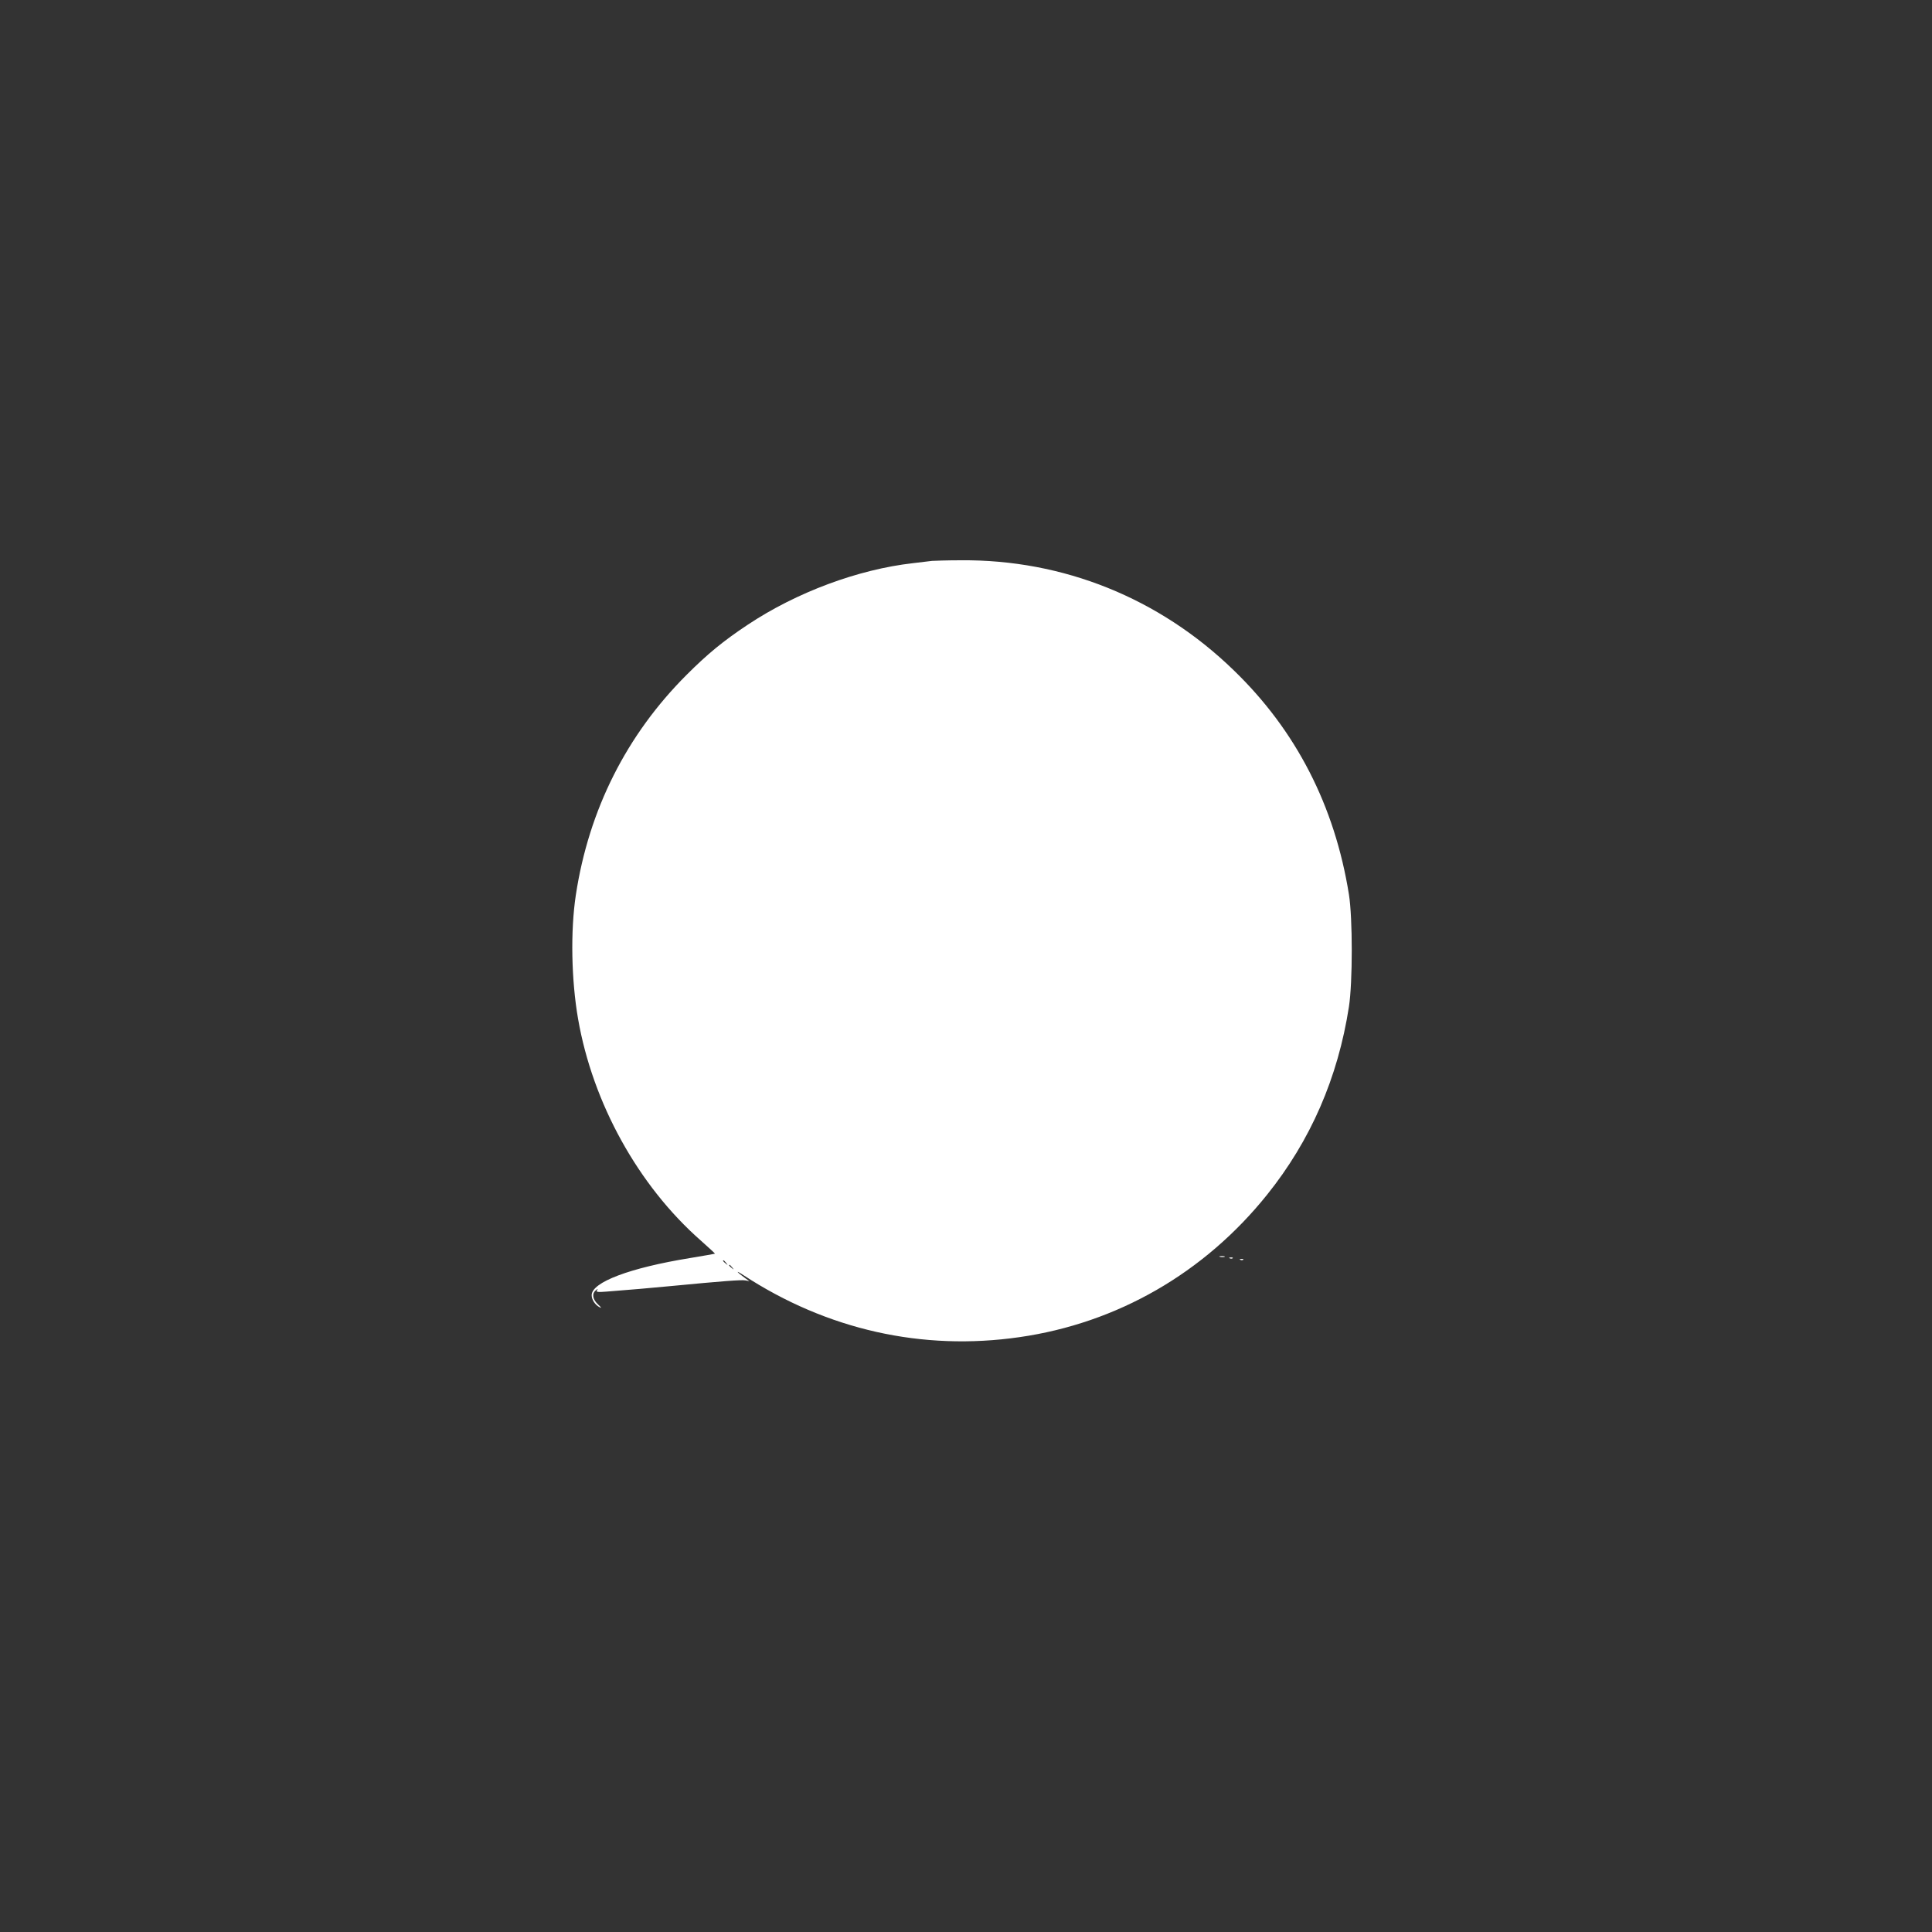 <?xml version="1.0" standalone="no"?>
<!DOCTYPE svg PUBLIC "-//W3C//DTD SVG 20010904//EN"
 "http://www.w3.org/TR/2001/REC-SVG-20010904/DTD/svg10.dtd">
<svg version="1.0" xmlns="http://www.w3.org/2000/svg"
 width="1280pt" height="1280pt" viewBox="0 0 1280 1280"
 preserveAspectRatio="xMidYMid meet">
<rect x="0" y="0" width="1280" height="1280" fill="#333333" stroke="none"/>
<g transform="translate(0,1280) scale(0.1,-0.1)"
fill="#ffffff" stroke="none">
<path d="M6175 9084 c-16 -2 -73 -9 -125 -15 -364 -41 -773 -193 -1096 -408
-163 -108 -268 -195 -404 -331 -399 -398 -649 -895 -735 -1460 -36 -238 -30
-562 15 -821 97 -558 399 -1104 813 -1468 53 -47 95 -86 94 -87 -1 -1 -76 -14
-166 -29 -399 -65 -651 -160 -651 -246 0 -30 23 -65 53 -80 15 -8 11 -2 -10
18 -37 34 -43 72 -16 94 14 12 16 12 8 0 -7 -11 5 -13 66 -8 121 9 317 26 429
37 333 32 464 42 488 37 l27 -5 -27 19 c-60 44 -69 58 -13 21 554 -362 1185
-504 1829 -411 648 93 1225 425 1641 944 288 359 469 774 542 1245 25 162 25
588 0 744 -94 587 -350 1086 -763 1485 -493 479 -1131 735 -1809 729 -88 0
-173 -3 -190 -4z m-1364 -4651 c13 -16 12 -17 -3 -4 -17 13 -22 21 -14 21 2 0
10 -8 17 -17z m40 -30 c13 -16 12 -17 -3 -4 -17 13 -22 21 -14 21 2 0 10 -8
17 -17z"/>
<path d="M8083 4473 c9 -2 23 -2 30 0 6 3 -1 5 -18 5 -16 0 -22 -2 -12 -5z"/>
<path d="M8148 4463 c7 -3 16 -2 19 1 4 3 -2 6 -13 5 -11 0 -14 -3 -6 -6z"/>
<path d="M8218 4453 c7 -3 16 -2 19 1 4 3 -2 6 -13 5 -11 0 -14 -3 -6 -6z"/>
</g>
</svg>
